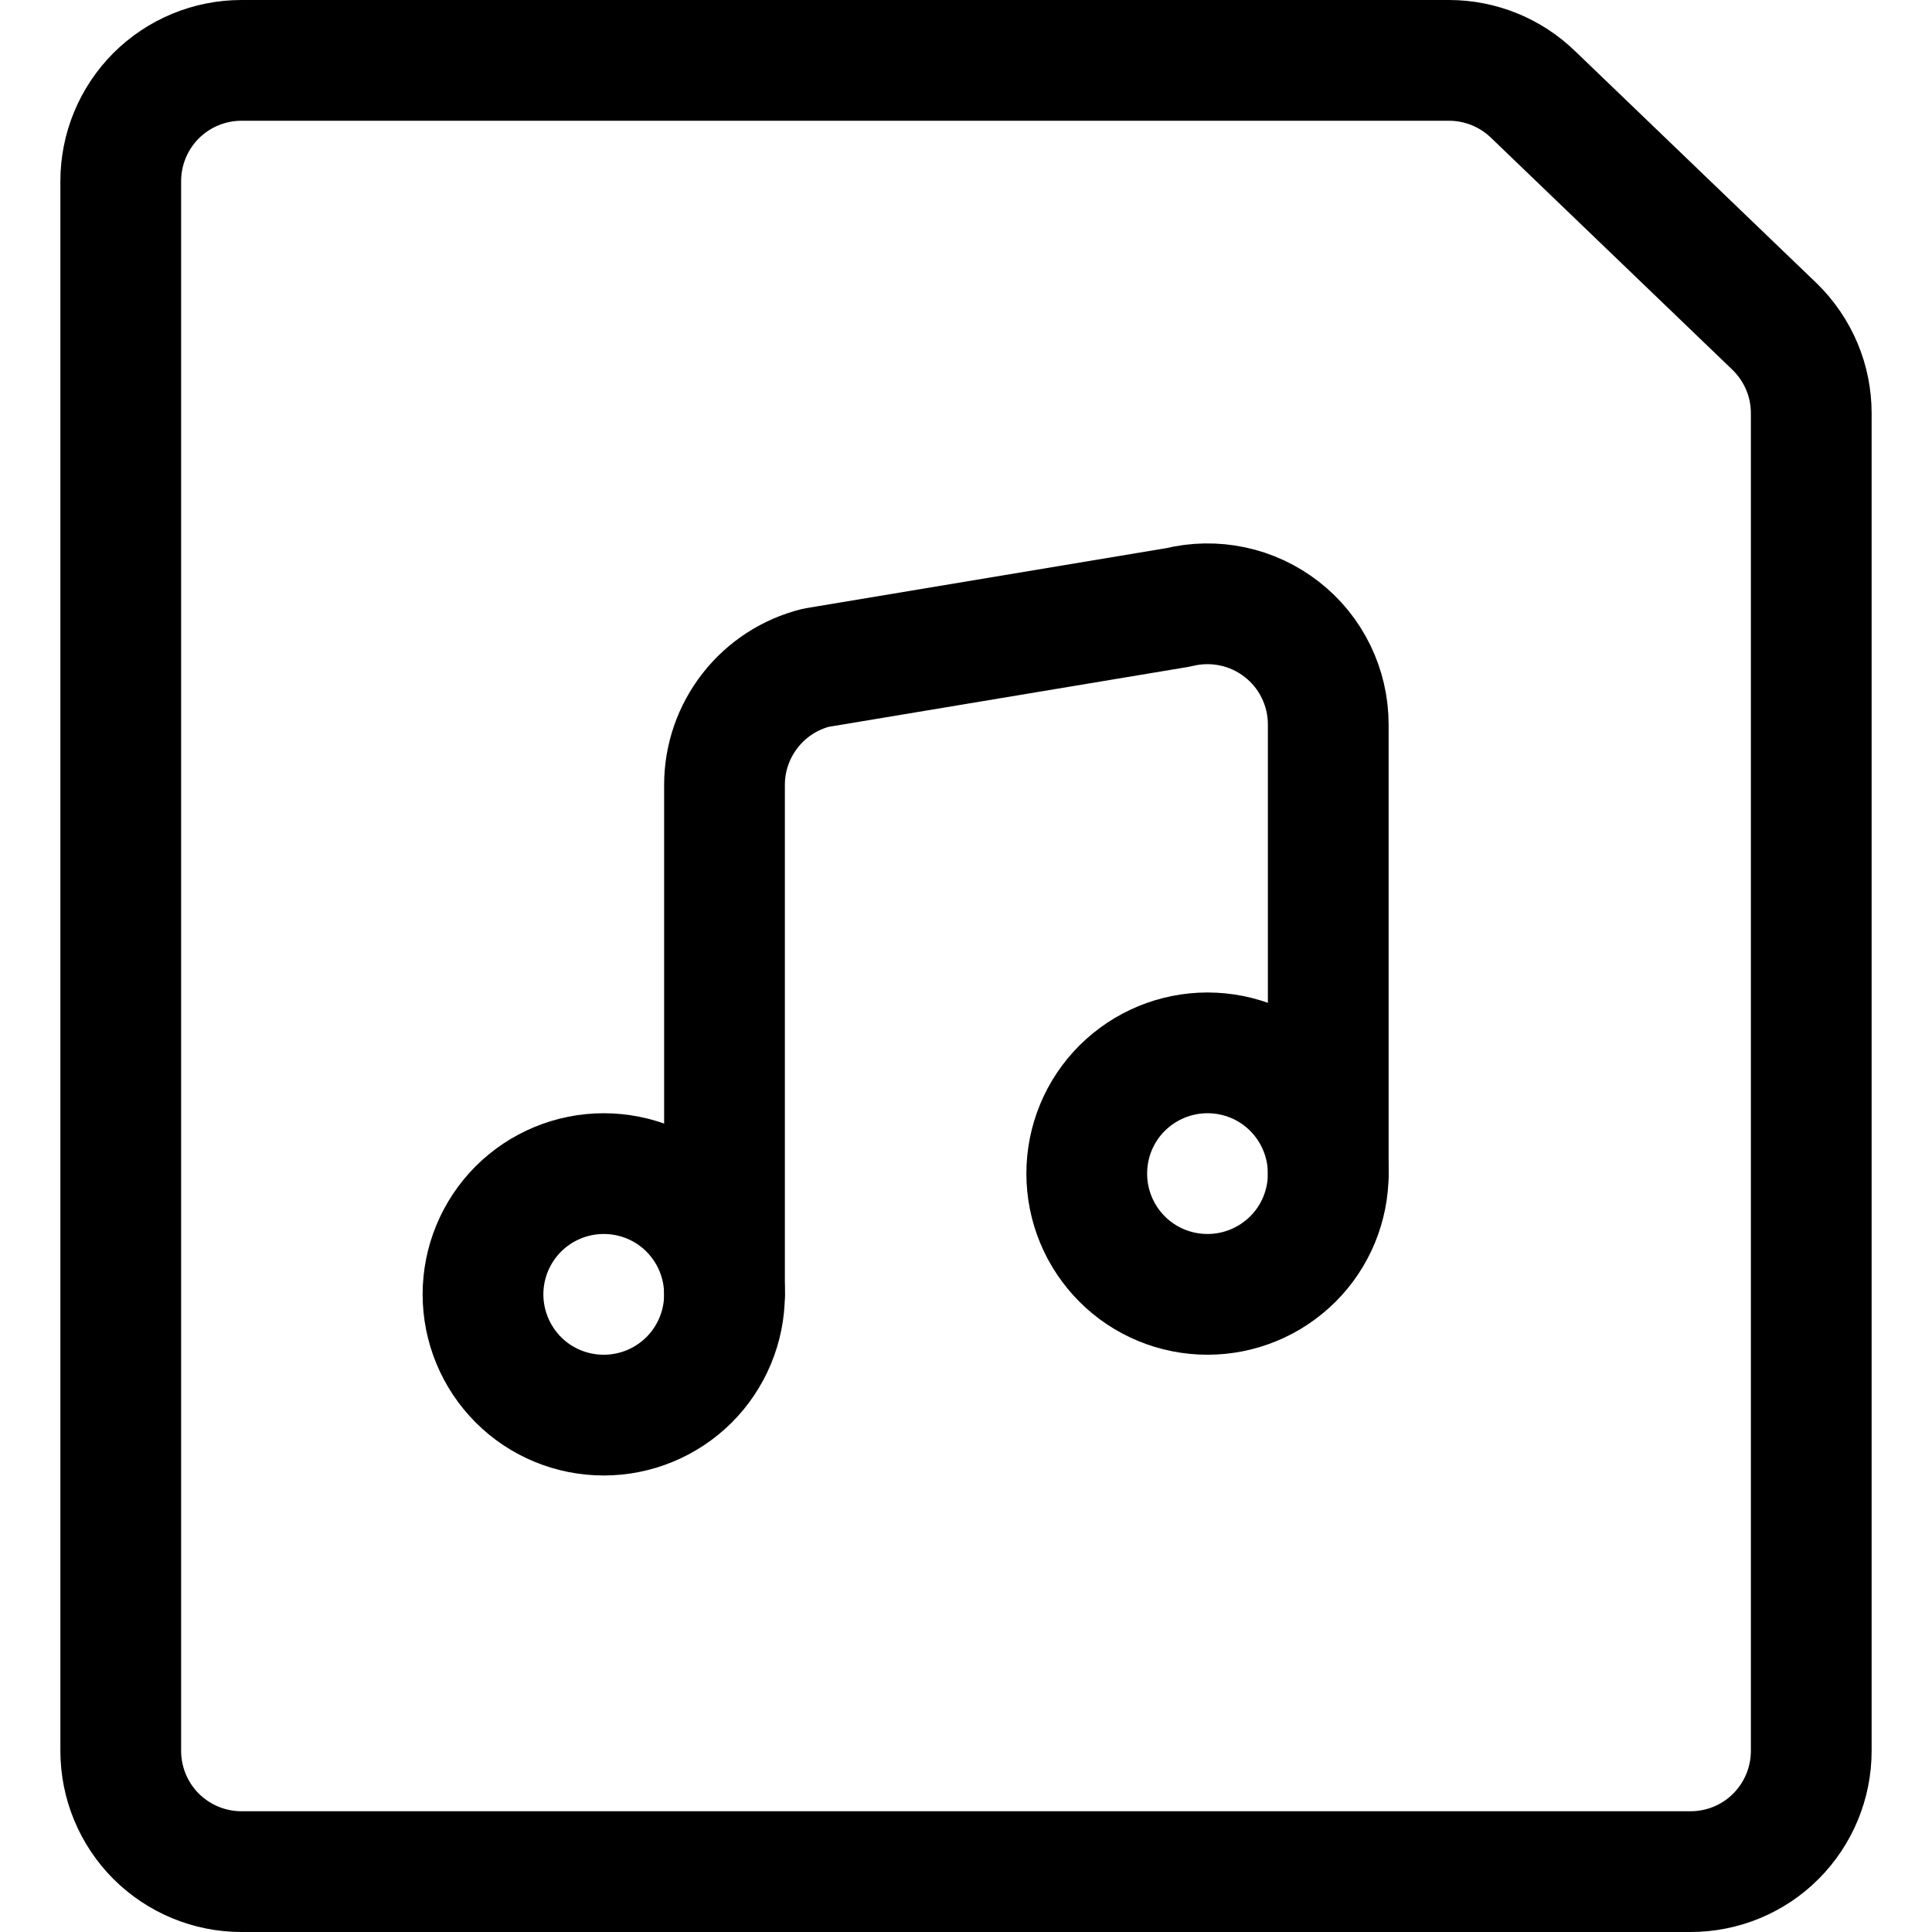 <svg xmlns="http://www.w3.org/2000/svg" fill="none" viewBox="0 0 24 24" id="Audio-File--Streamline-Ultimate"><desc>Audio File Streamline Icon: https://streamlinehq.com</desc><path stroke="#000000" stroke-linecap="round" stroke-linejoin="round" d="M6 16.079c0 0.398 0.158 0.779 0.439 1.061s0.663 0.439 1.061 0.439c0.398 0 0.779 -0.158 1.061 -0.439C8.842 16.858 9 16.477 9 16.079c0 -0.398 -0.158 -0.779 -0.439 -1.061S7.898 14.579 7.5 14.579c-0.398 0 -0.779 0.158 -1.061 0.439C6.158 15.3 6 15.681 6 16.079Z" stroke-width="1.5"></path><path stroke="#000000" stroke-linecap="round" stroke-linejoin="round" d="M13.5 14.579c0 0.398 0.158 0.779 0.439 1.061s0.663 0.439 1.061 0.439c0.398 0 0.779 -0.158 1.061 -0.439s0.439 -0.663 0.439 -1.061c0 -0.398 -0.158 -0.779 -0.439 -1.061S15.398 13.079 15 13.079c-0.398 0 -0.779 0.158 -1.061 0.439s-0.439 0.663 -0.439 1.061Z" stroke-width="1.5"></path><path stroke="#000000" stroke-linecap="round" stroke-linejoin="round" d="M16.5 14.579V9c0 -0.228 -0.052 -0.453 -0.152 -0.658 -0.1 -0.205 -0.245 -0.384 -0.425 -0.524 -0.18 -0.14 -0.389 -0.238 -0.612 -0.285 -0.223 -0.047 -0.454 -0.043 -0.675 0.012l-4.5 0.75c-0.324 0.081 -0.612 0.268 -0.818 0.532 -0.206 0.264 -0.318 0.588 -0.318 0.923V16.079" stroke-width="1.5"></path><path stroke="#000000" stroke-linecap="round" stroke-linejoin="round" d="M22.5 21.75c0 0.398 -0.158 0.779 -0.439 1.061S21.398 23.25 21 23.25H3c-0.398 0 -0.779 -0.158 -1.061 -0.439C1.658 22.529 1.5 22.148 1.5 21.75V2.25c0 -0.398 0.158 -0.779 0.439 -1.061C2.221 0.908 2.602 0.75 3 0.75h15c0.391 0 0.767 0.153 1.047 0.426l3 2.883c0.143 0.14 0.257 0.307 0.335 0.491 0.078 0.184 0.118 0.383 0.118 0.583V21.75Z" stroke-width="1.5"></path></svg>
